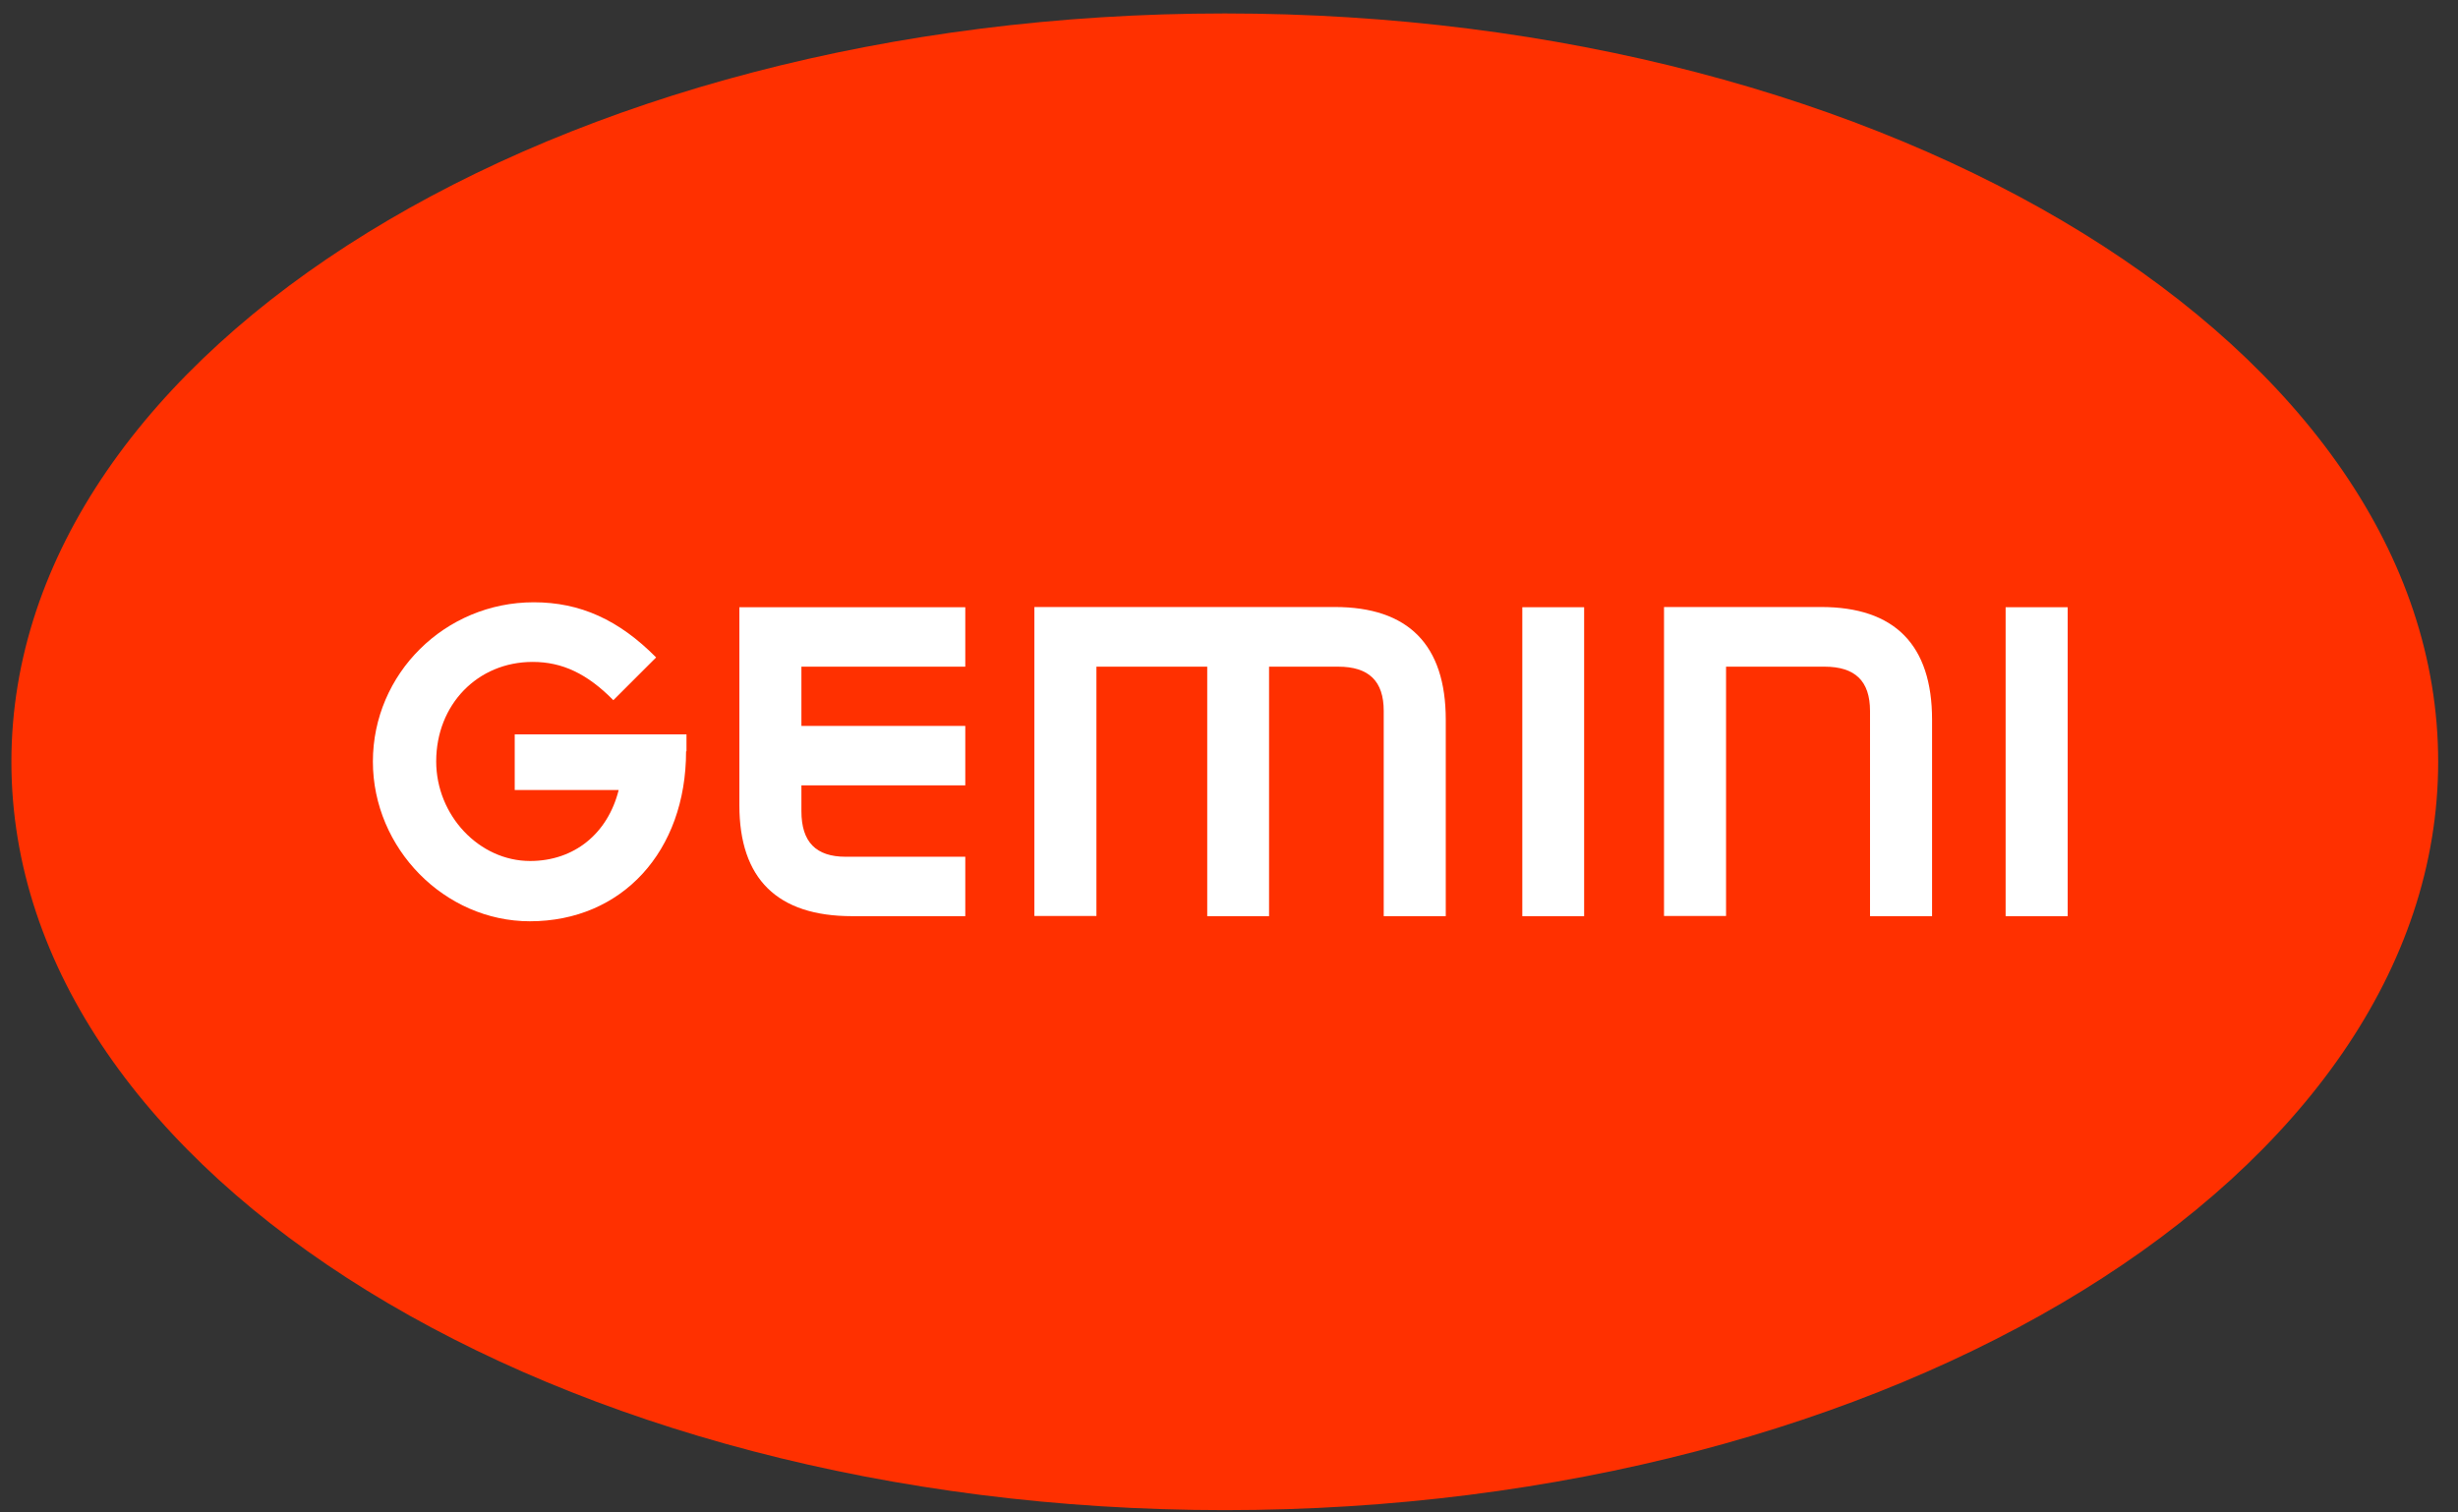 <svg width="91" height="56" viewBox="0 0 91 56" fill="none" xmlns="http://www.w3.org/2000/svg">
<rect x="0" y="0" width="91" height="56" fill="#333333" stroke="none"/>
<path d="M45.344 0.498C20.57 0.498 0.422 12.927 0.422 28.206C0.422 43.485 20.578 55.914 45.344 55.914C70.11 55.914 90.266 43.485 90.266 28.206C90.266 12.927 70.118 0.498 45.344 0.498Z" fill="#FF3000"/>
<path d="M25.4 27.817C25.4 31.523 23.024 34.111 19.618 34.111C16.458 34.111 13.805 31.412 13.805 28.198C13.805 24.944 16.474 22.3 19.761 22.3C21.479 22.3 22.913 22.949 24.291 24.342L22.707 25.925C21.741 24.944 20.814 24.508 19.721 24.508C17.678 24.508 16.149 26.092 16.149 28.19C16.149 30.192 17.741 31.879 19.626 31.879C21.257 31.879 22.501 30.865 22.905 29.25H19.056V27.192H25.415V27.817H25.4Z" fill="white"/>
<path d="M35.737 24.684H29.67V26.877H35.737V29.078H29.67V30.035C29.67 31.175 30.208 31.722 31.309 31.722H35.737V33.922H31.547C28.775 33.922 27.373 32.537 27.373 29.814V22.483H35.737V24.684Z" fill="white"/>
<path d="M40.592 33.922V24.684H44.694V33.922H46.983V24.684H49.541C50.682 24.684 51.228 25.222 51.228 26.322V33.922H53.525V26.647C53.525 23.876 52.139 22.475 49.415 22.475H38.295V33.914H40.592V33.922Z" fill="white"/>
<path d="M63.902 33.922V24.684H67.546C68.686 24.684 69.232 25.222 69.232 26.322V33.922H71.529V26.647C71.529 23.876 70.143 22.475 67.419 22.475H61.605V33.914H63.902V33.922Z" fill="white"/>
<path d="M58.648 22.483H56.359V33.923H58.648V22.483Z" fill="white"/>
<path d="M76.549 22.483H74.252V33.923H76.549V22.483Z" fill="white"/>
</svg>
